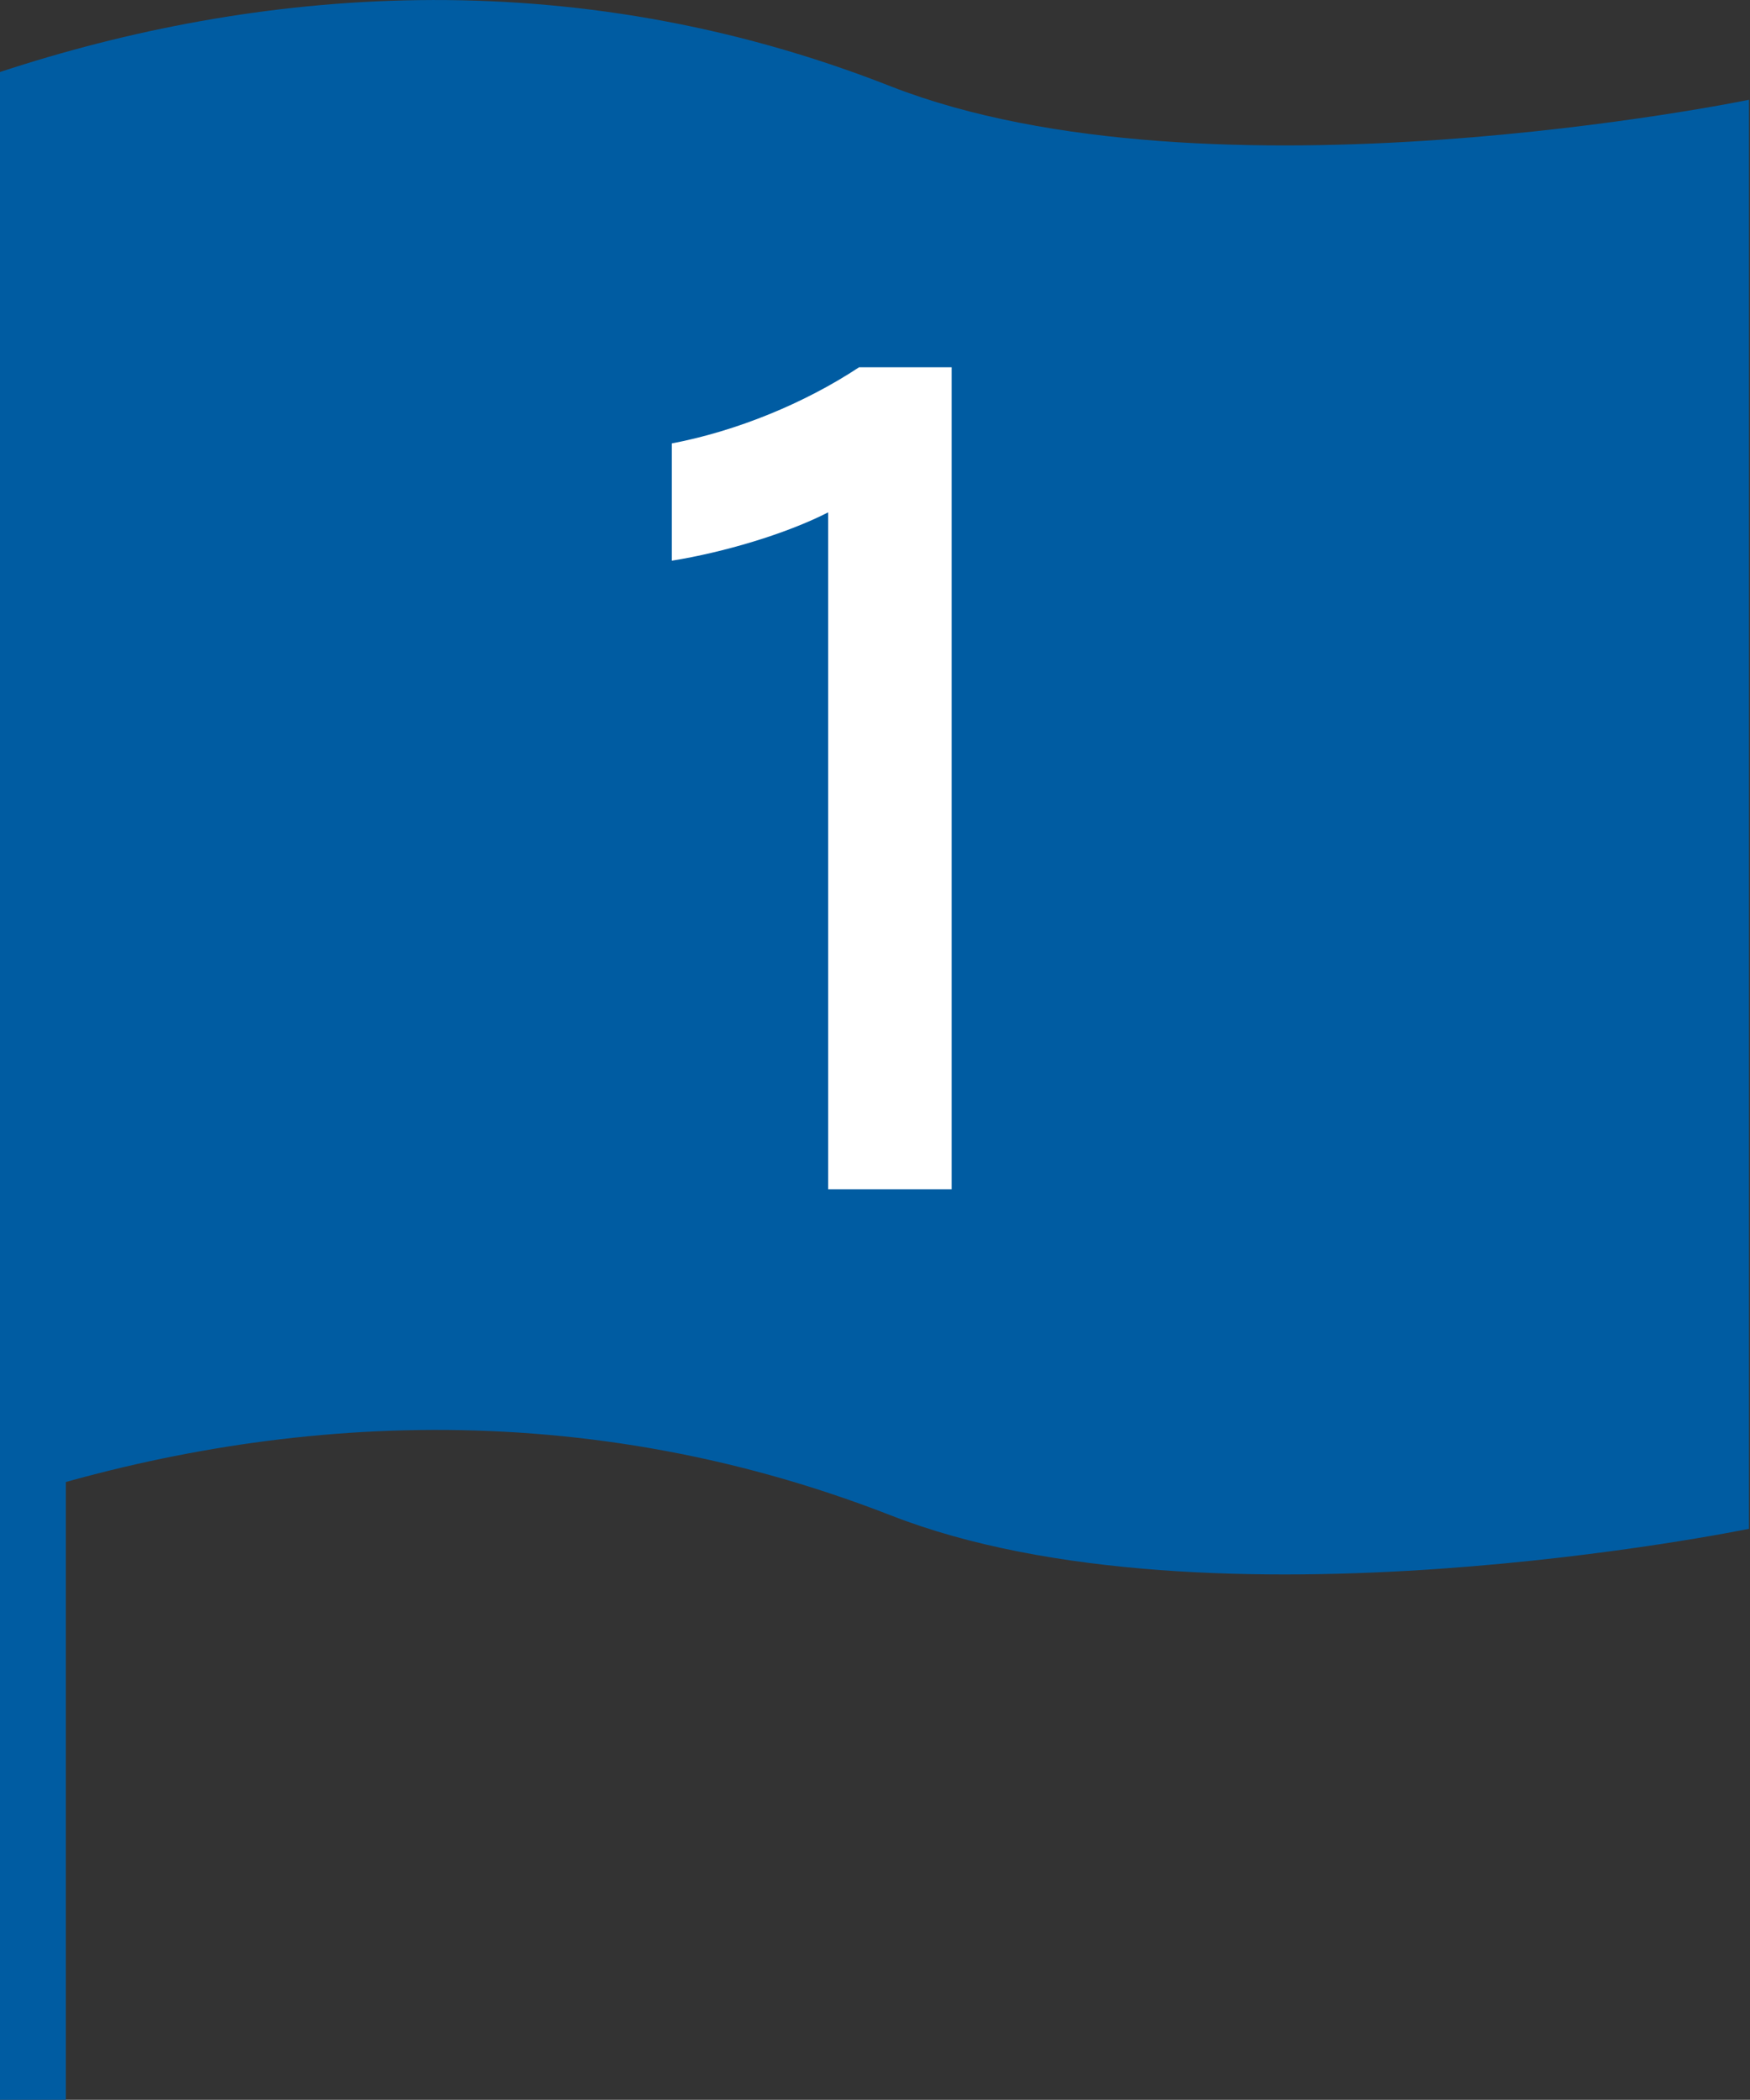 <?xml version="1.0" encoding="UTF-8"?><svg id="_レイヤー_2" xmlns="http://www.w3.org/2000/svg" viewBox="0 0 17.01 20.41"><rect x="0" y="0" width="17.01" height="20.41" fill="#333333" stroke="none"/><defs><style>.cls-1{fill:#fff;}.cls-1,.cls-2{stroke-width:0px;}.cls-2{fill:#005ca2;}</style></defs><g id="_テキスト"><path class="cls-2" d="m0,14.6c2.46-.81,5.51-1.1,8.66.13,3.1,1.21,8.34.13,8.34.13V.97s-5.24,1.08-8.34-.13C5.51-.4,2.46-.11,0,.7v13.9Z"/><rect class="cls-2" y="1.09" width=".64" height="19.32"/><path class="cls-1" d="m8.05,4.98c-.41.21-1.02.39-1.52.47v-1.14c.63-.12,1.29-.39,1.82-.74h.9v7.99h-1.2v-6.58Z"/></g></svg>